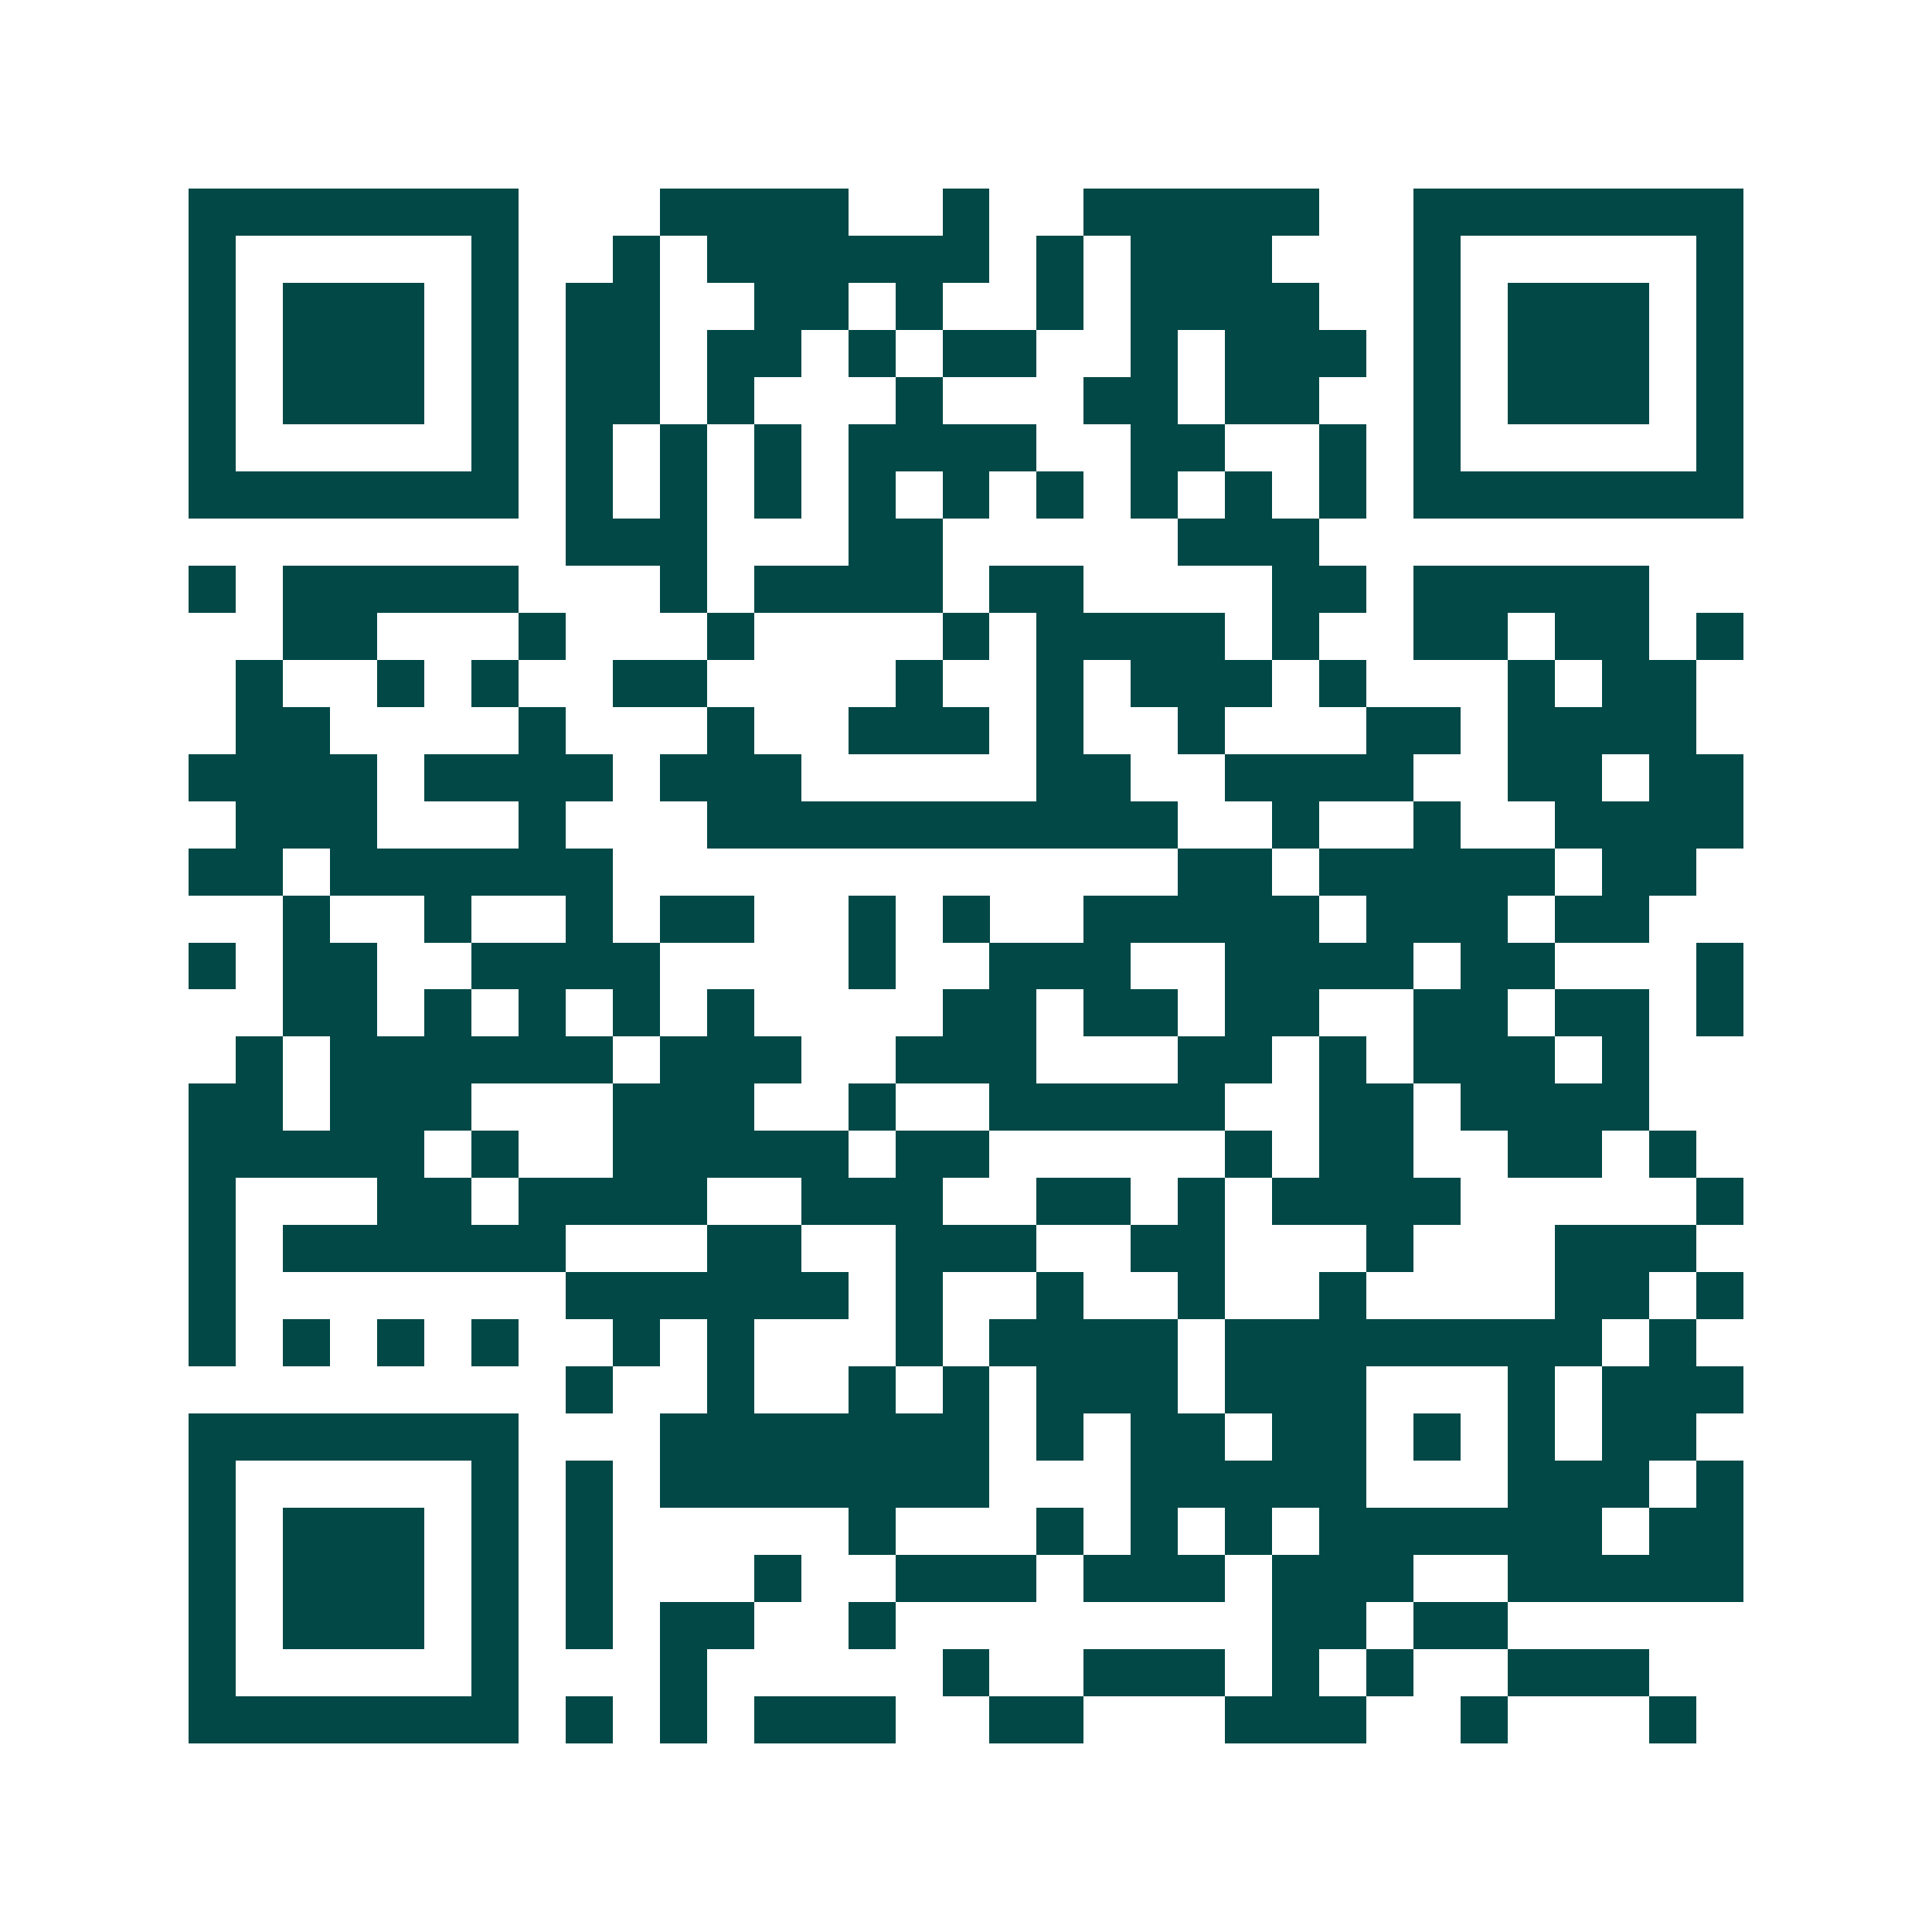 <svg xmlns="http://www.w3.org/2000/svg" width="200" height="200" viewBox="0 0 41 41" shape-rendering="crispEdges"><path fill="#ffffff" d="M0 0h41v41H0z"/><path stroke="#014847" d="M4 4.5h7m3 0h4m2 0h1m2 0h5m2 0h7M4 5.5h1m5 0h1m2 0h1m1 0h6m1 0h1m1 0h3m3 0h1m5 0h1M4 6.5h1m1 0h3m1 0h1m1 0h2m2 0h2m1 0h1m2 0h1m1 0h4m2 0h1m1 0h3m1 0h1M4 7.5h1m1 0h3m1 0h1m1 0h2m1 0h2m1 0h1m1 0h2m2 0h1m1 0h3m1 0h1m1 0h3m1 0h1M4 8.5h1m1 0h3m1 0h1m1 0h2m1 0h1m3 0h1m3 0h2m1 0h2m2 0h1m1 0h3m1 0h1M4 9.5h1m5 0h1m1 0h1m1 0h1m1 0h1m1 0h4m2 0h2m2 0h1m1 0h1m5 0h1M4 10.5h7m1 0h1m1 0h1m1 0h1m1 0h1m1 0h1m1 0h1m1 0h1m1 0h1m1 0h1m1 0h7M12 11.5h3m3 0h2m5 0h3M4 12.5h1m1 0h5m3 0h1m1 0h4m1 0h2m4 0h2m1 0h5M6 13.5h2m3 0h1m3 0h1m4 0h1m1 0h4m1 0h1m2 0h2m1 0h2m1 0h1M5 14.5h1m2 0h1m1 0h1m2 0h2m4 0h1m2 0h1m1 0h3m1 0h1m3 0h1m1 0h2M5 15.5h2m4 0h1m3 0h1m2 0h3m1 0h1m2 0h1m3 0h2m1 0h4M4 16.5h4m1 0h4m1 0h3m5 0h2m2 0h4m2 0h2m1 0h2M5 17.5h3m3 0h1m3 0h10m2 0h1m2 0h1m2 0h4M4 18.5h2m1 0h6m12 0h2m1 0h5m1 0h2M6 19.5h1m2 0h1m2 0h1m1 0h2m2 0h1m1 0h1m2 0h5m1 0h3m1 0h2M4 20.5h1m1 0h2m2 0h4m4 0h1m2 0h3m2 0h4m1 0h2m3 0h1M6 21.5h2m1 0h1m1 0h1m1 0h1m1 0h1m4 0h2m1 0h2m1 0h2m2 0h2m1 0h2m1 0h1M5 22.5h1m1 0h6m1 0h3m2 0h3m3 0h2m1 0h1m1 0h3m1 0h1M4 23.5h2m1 0h3m3 0h3m2 0h1m2 0h5m2 0h2m1 0h4M4 24.5h5m1 0h1m2 0h5m1 0h2m5 0h1m1 0h2m2 0h2m1 0h1M4 25.5h1m3 0h2m1 0h4m2 0h3m2 0h2m1 0h1m1 0h4m5 0h1M4 26.5h1m1 0h6m3 0h2m2 0h3m2 0h2m3 0h1m3 0h3M4 27.5h1m7 0h6m1 0h1m2 0h1m2 0h1m2 0h1m4 0h2m1 0h1M4 28.5h1m1 0h1m1 0h1m1 0h1m2 0h1m1 0h1m3 0h1m1 0h4m1 0h8m1 0h1M12 29.5h1m2 0h1m2 0h1m1 0h1m1 0h3m1 0h3m3 0h1m1 0h3M4 30.5h7m3 0h7m1 0h1m1 0h2m1 0h2m1 0h1m1 0h1m1 0h2M4 31.5h1m5 0h1m1 0h1m1 0h7m3 0h5m3 0h3m1 0h1M4 32.5h1m1 0h3m1 0h1m1 0h1m5 0h1m3 0h1m1 0h1m1 0h1m1 0h6m1 0h2M4 33.5h1m1 0h3m1 0h1m1 0h1m3 0h1m2 0h3m1 0h3m1 0h3m2 0h5M4 34.5h1m1 0h3m1 0h1m1 0h1m1 0h2m2 0h1m8 0h2m1 0h2M4 35.5h1m5 0h1m3 0h1m5 0h1m2 0h3m1 0h1m1 0h1m2 0h3M4 36.5h7m1 0h1m1 0h1m1 0h3m2 0h2m3 0h3m2 0h1m3 0h1"/></svg>
